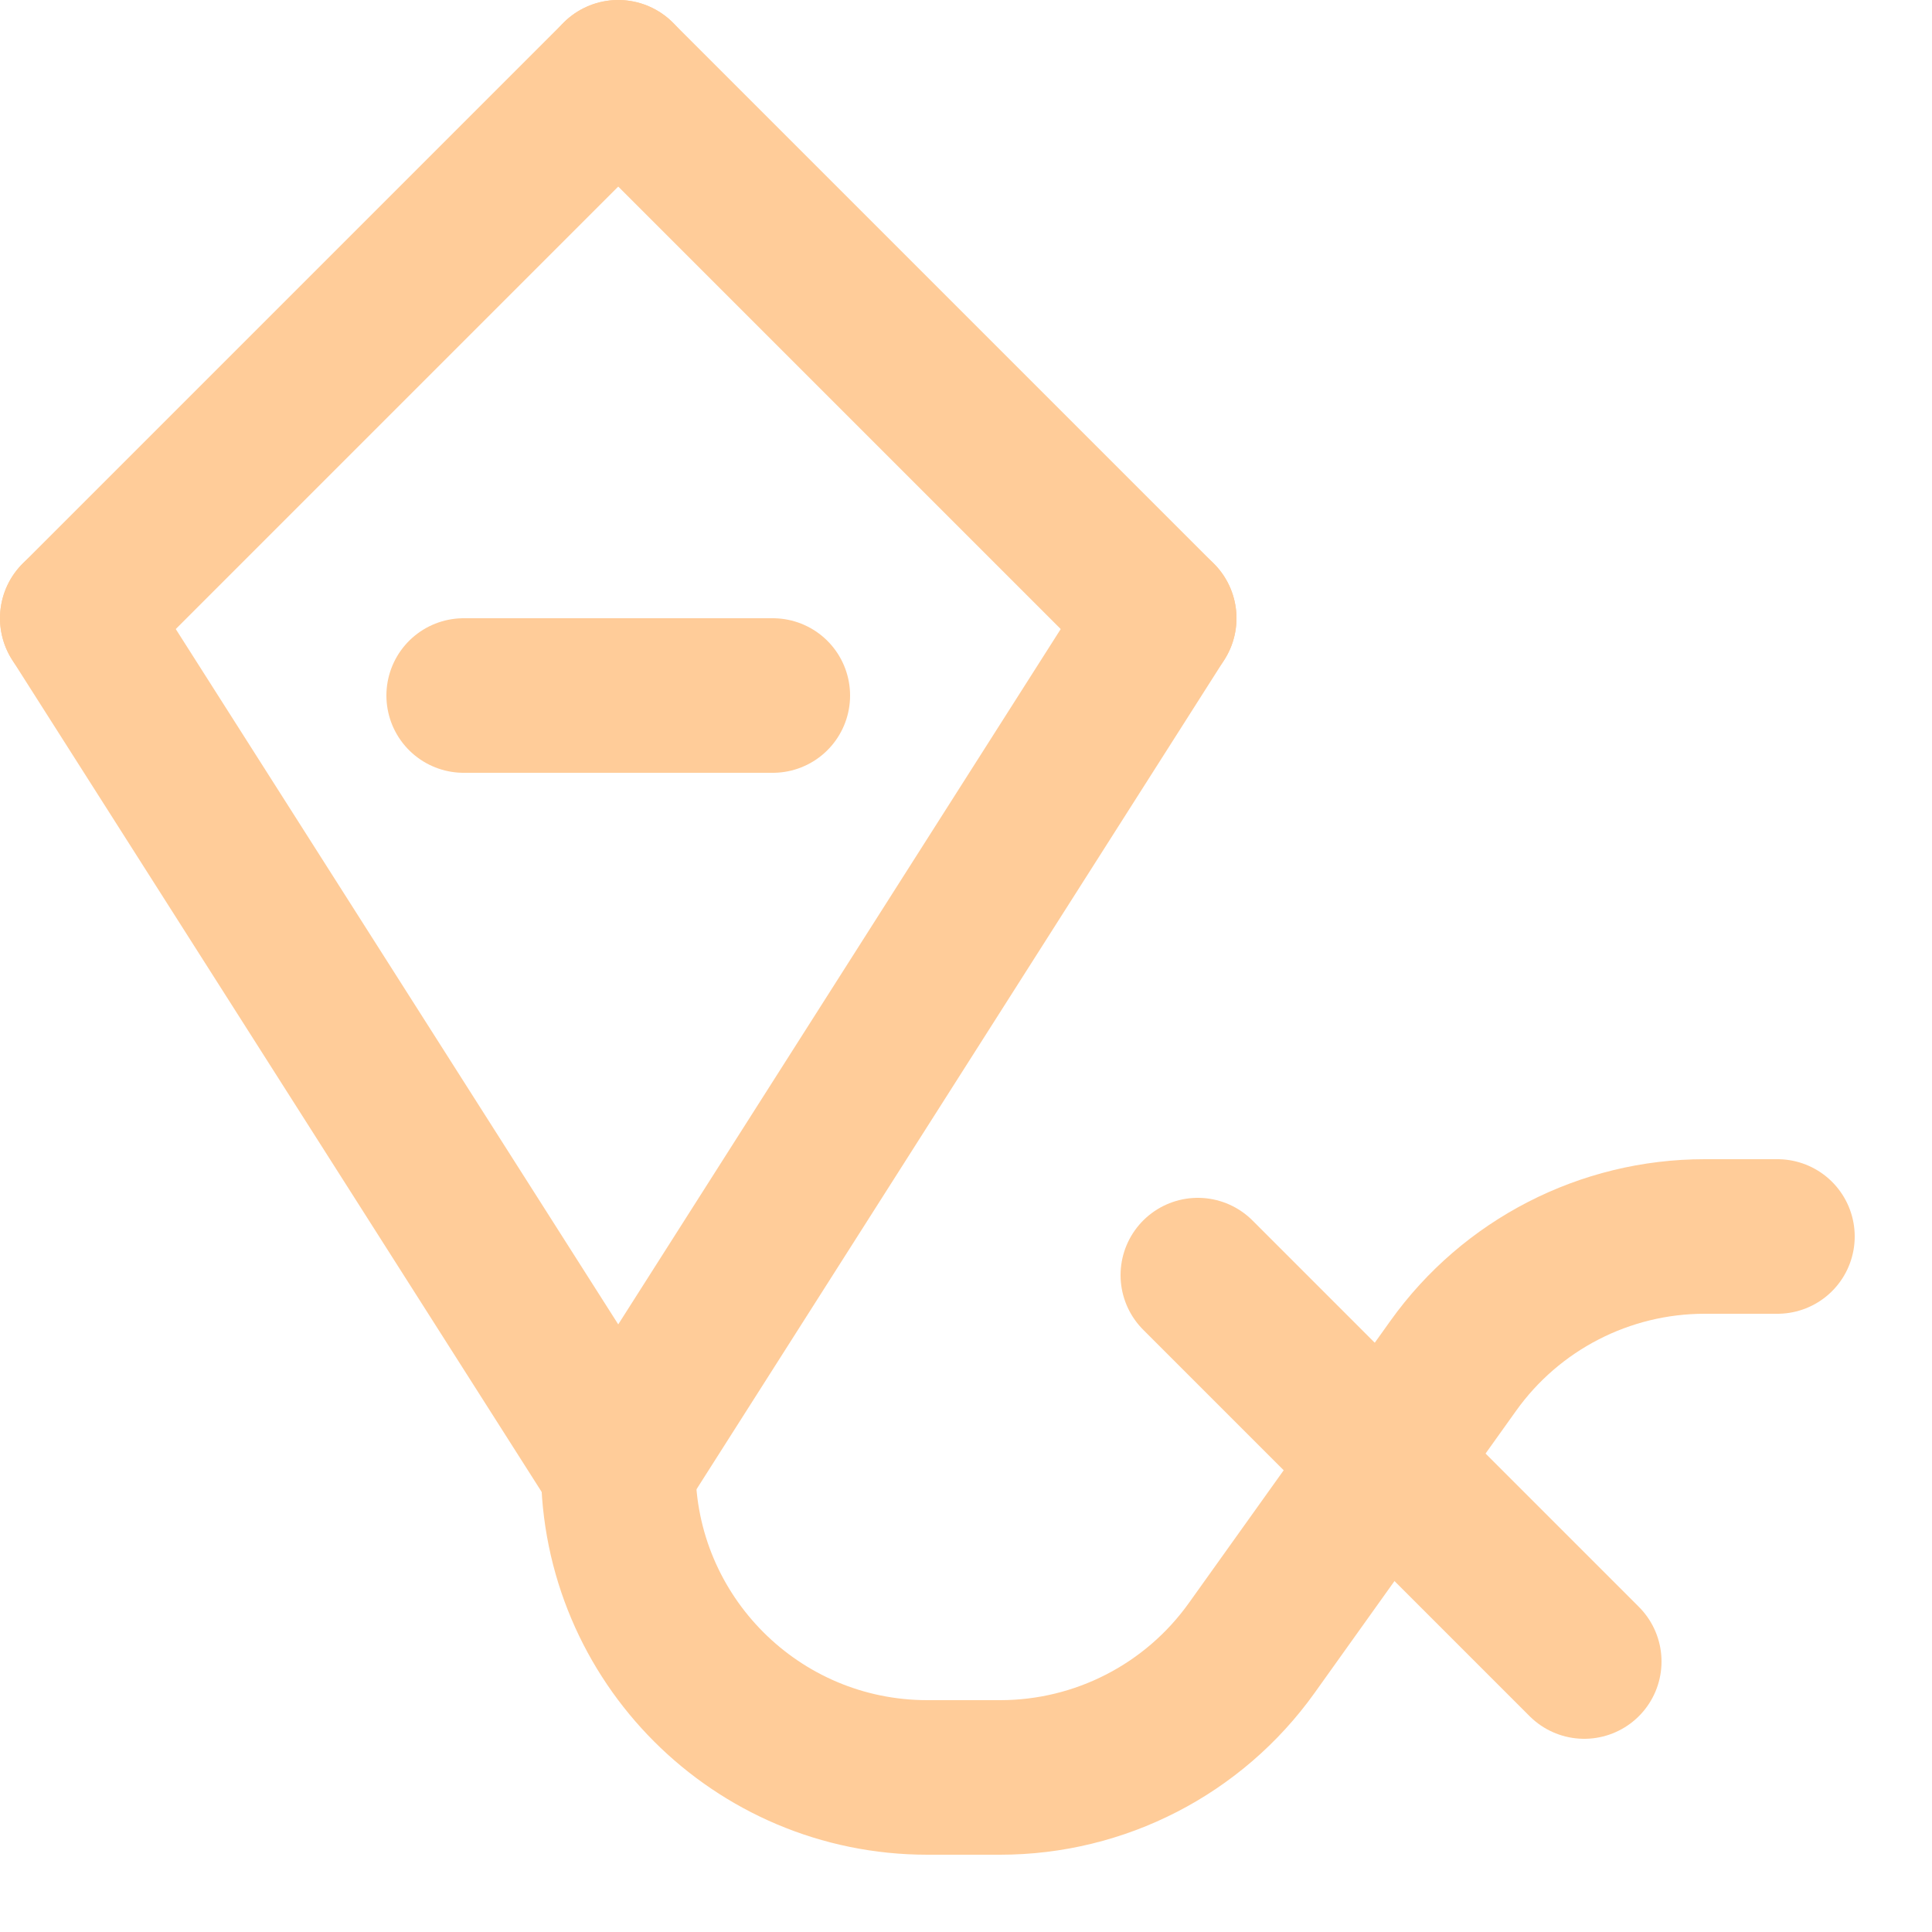 <svg enable-background="new 0 0 25 25" width="100" height="100" viewBox ="0 0 25 25" xmlns="http://www.w3.org/2000/svg"><title>kite</title><g style="fill:none;stroke:#ffcc99;stroke-width:2;stroke-linecap:round;stroke-linejoin:round;stroke-miterlimit:10"><path d="m6 9h4"/><path d="m8 19c0 2.209 1.791 4 4 4h.942c1.292 0 2.504-.624 3.255-1.675l2.607-3.65c.75-1.051 1.963-1.675 3.254-1.675h.942"/><path d="m15 8-7-7"/><path d="m8 19 7-11"/><path d="m1 8 7 11"/><path d="m8 1-7 7"/><path d="m15.5 16.5 5 5"/></g></svg>